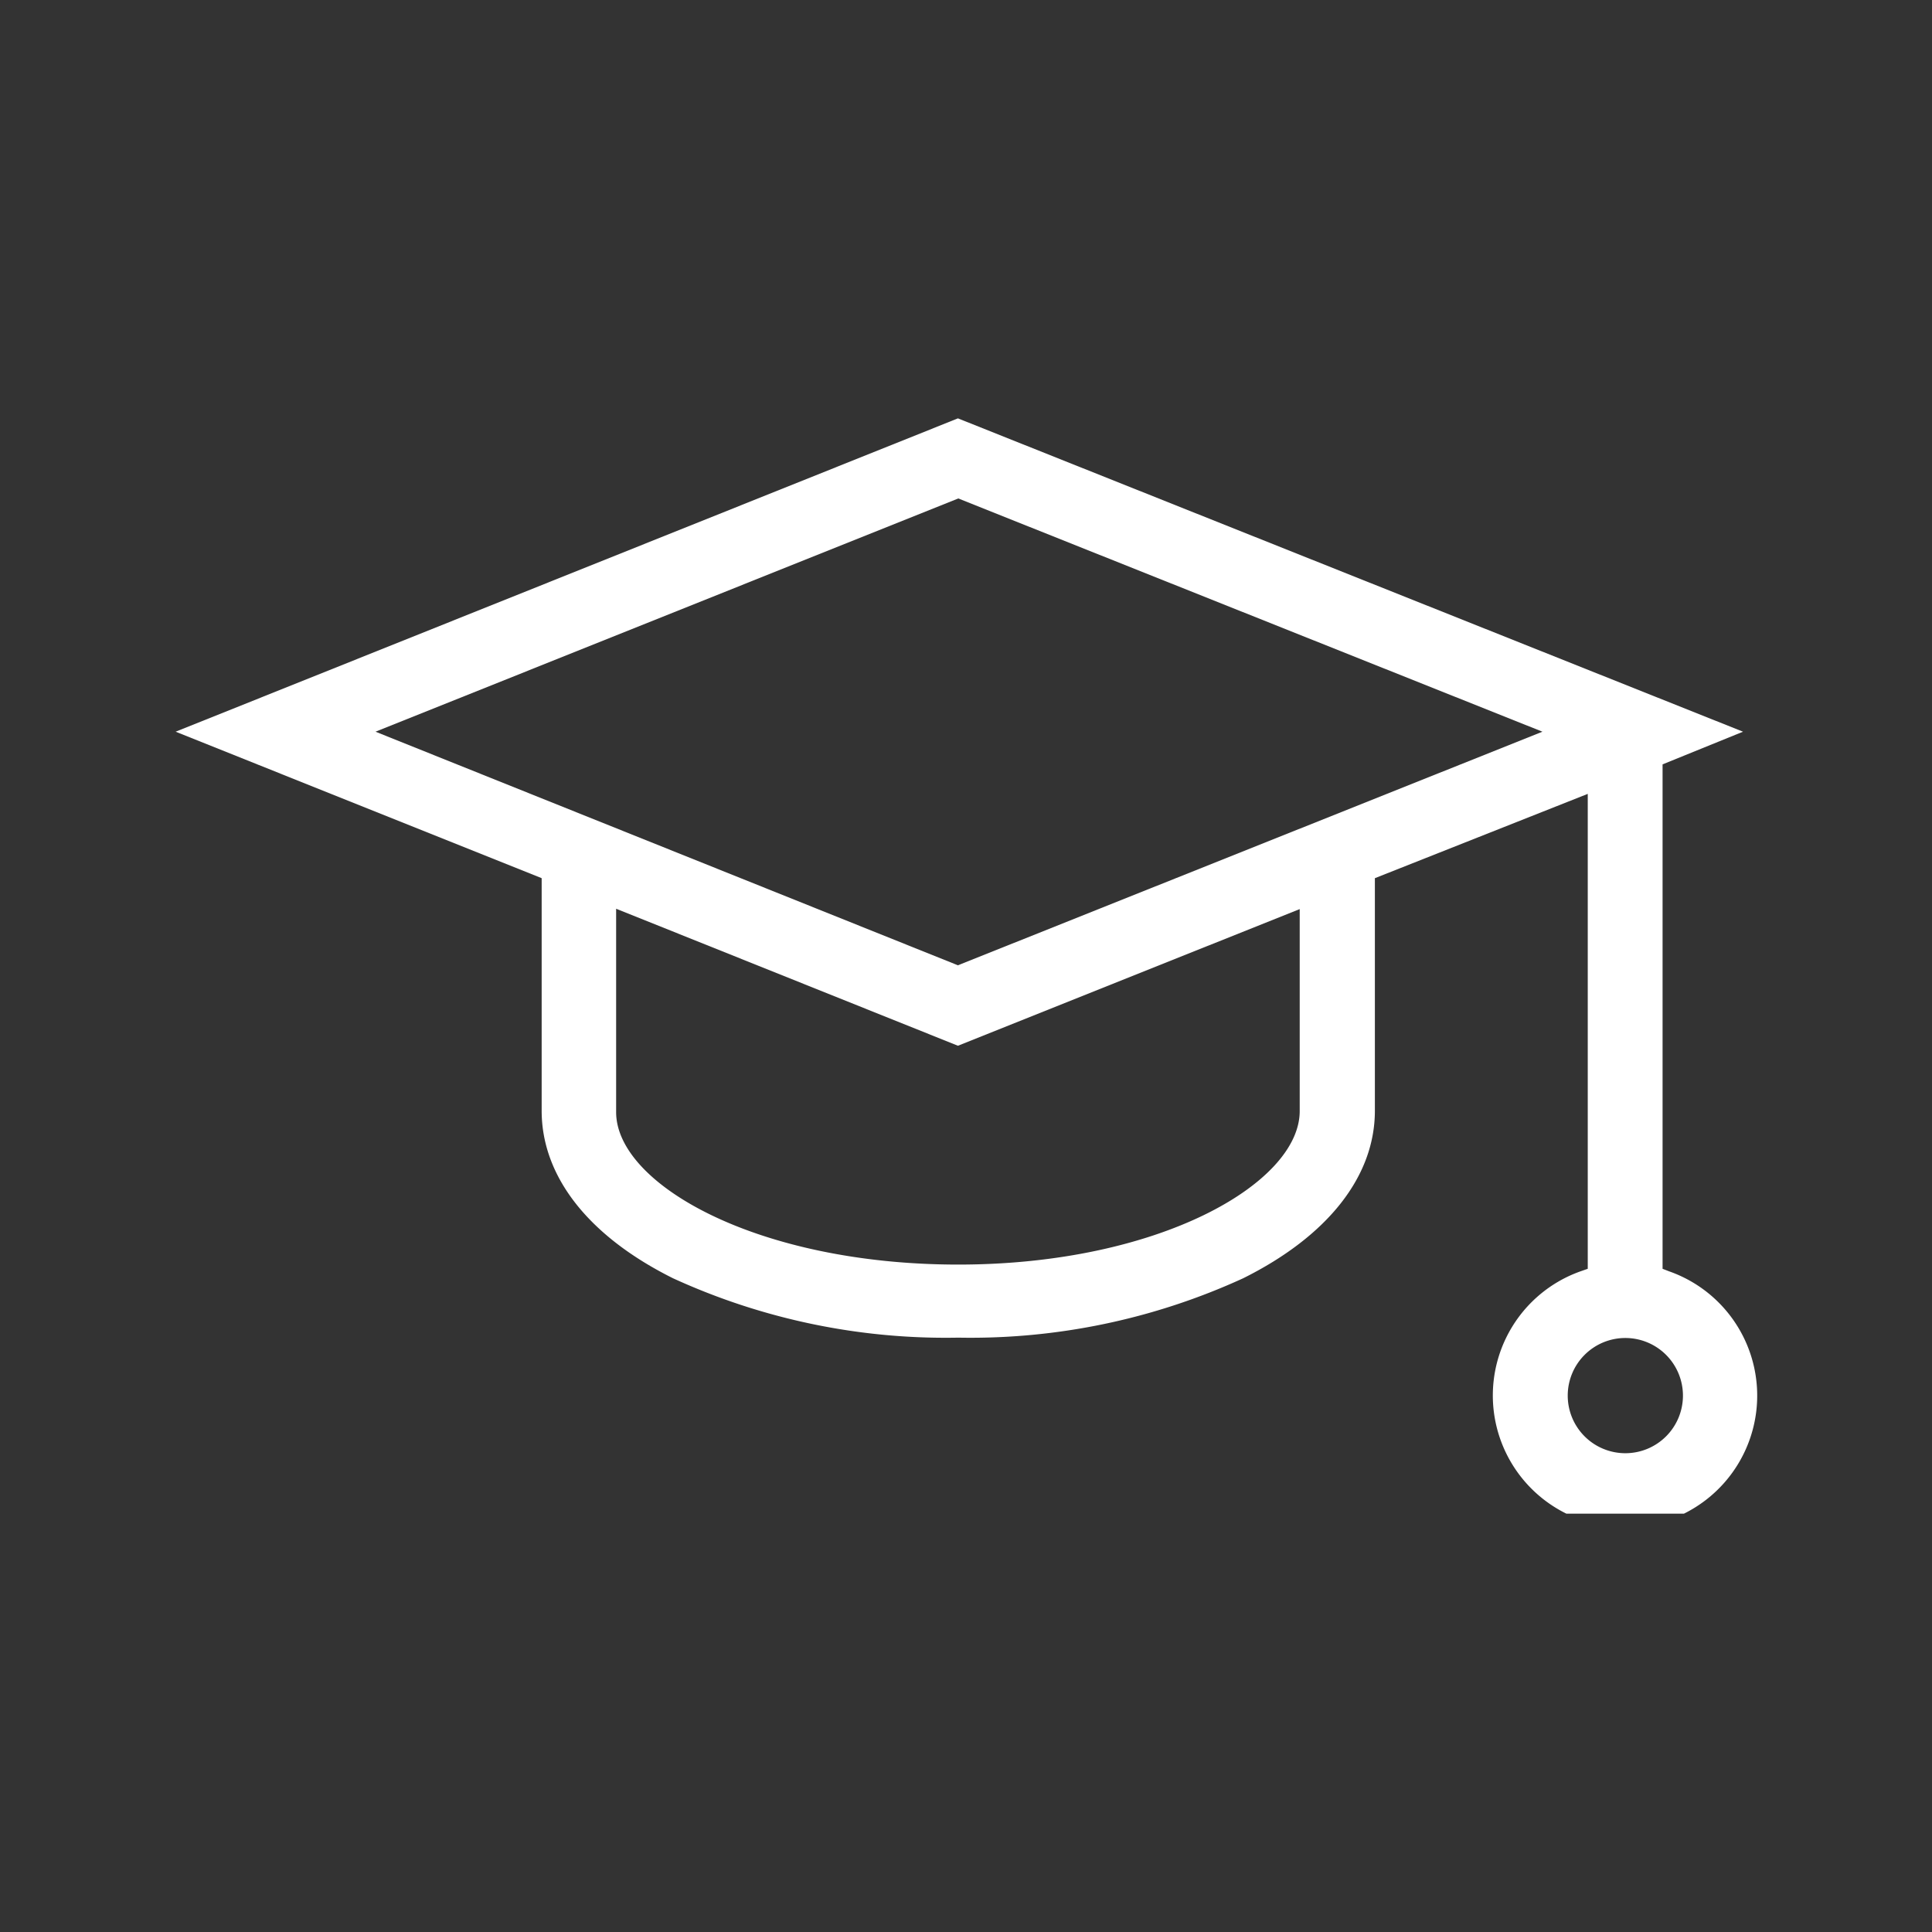 <svg id="Calque_1" data-name="Calque 1" xmlns="http://www.w3.org/2000/svg" viewBox="0 0 55 55"><rect x="0" y="0" width="55" height="55" fill="#333333" stroke="none"/><defs><style>.cls-1{fill:#ffffff;}</style></defs><title>outils-educatifs</title><path class="cls-1" d="M47.51,36.19l-.18-.07V21.76l2.29-.93L27.27,11.91,5,20.83,15.42,25v6.62c0,1.87,1.33,3.57,3.74,4.77a18.63,18.63,0,0,0,8.12,1.69,18.62,18.62,0,0,0,8.11-1.69c2.41-1.2,3.75-2.9,3.75-4.77V25L45.2,22.6V36.12l-.2.07a3.75,3.75,0,0,0-.41,6.9h3.35a3.75,3.75,0,0,0-.43-6.9ZM37,31.63C37,33.68,33,36,27.28,36s-9.74-2.29-9.74-4.34V25.87l9.73,3.9L37,25.88Zm-9.73-4.15L10.69,20.83l16.59-6.64,16.63,6.64Zm19,13.89a1.64,1.64,0,1,1,1.64-1.64A1.64,1.64,0,0,1,46.26,41.37Z"/></svg>